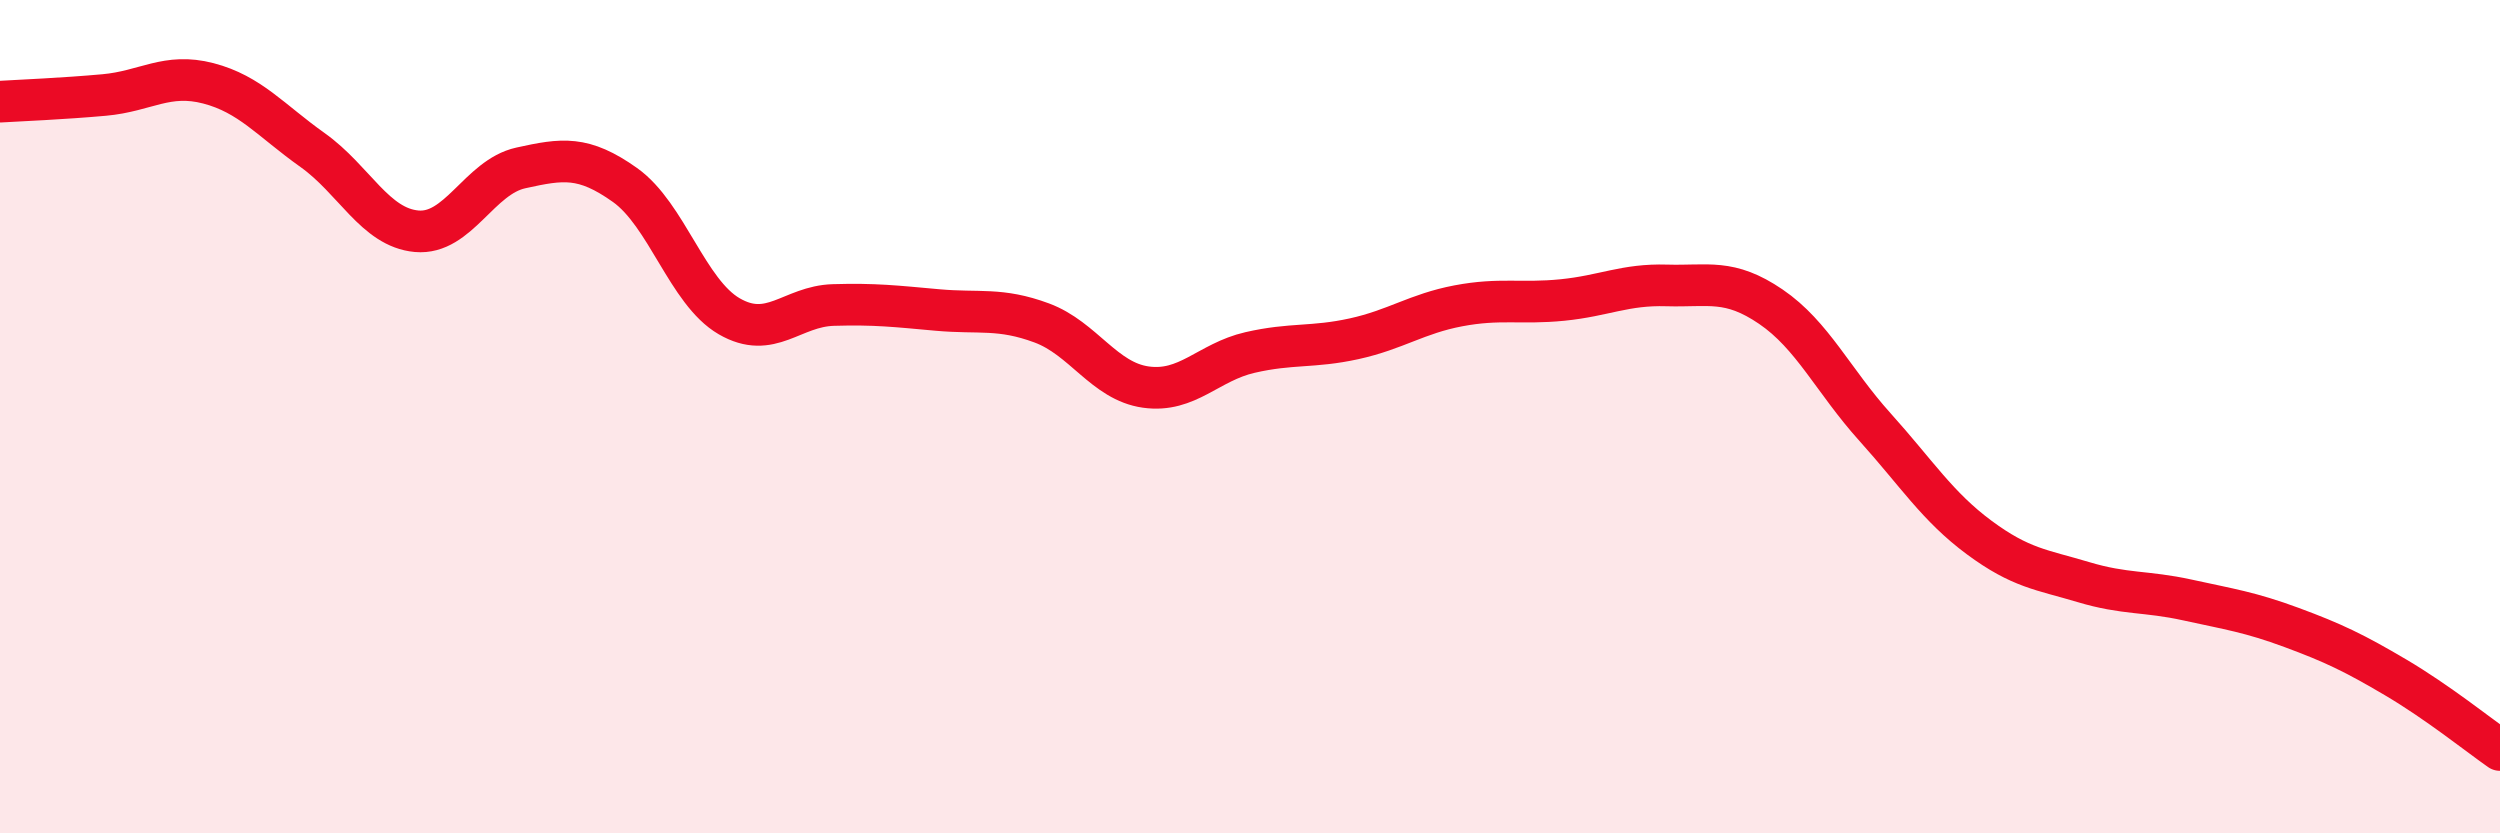
    <svg width="60" height="20" viewBox="0 0 60 20" xmlns="http://www.w3.org/2000/svg">
      <path
        d="M 0,2.44 C 0.5,2.41 1.5,2.37 2.5,2.28 C 3.5,2.19 4,1.74 5,2 C 6,2.26 6.5,2.89 7.5,3.6 C 8.5,4.31 9,5.46 10,5.55 C 11,5.64 11.5,4.25 12.5,4.03 C 13.5,3.81 14,3.73 15,4.44 C 16,5.15 16.5,7.01 17.5,7.59 C 18.5,8.17 19,7.35 20,7.32 C 21,7.29 21.5,7.35 22.5,7.44 C 23.5,7.53 24,7.38 25,7.75 C 26,8.12 26.5,9.15 27.5,9.29 C 28.5,9.43 29,8.69 30,8.46 C 31,8.23 31.5,8.35 32.5,8.13 C 33.5,7.91 34,7.53 35,7.34 C 36,7.15 36.5,7.3 37.5,7.2 C 38.5,7.1 39,6.82 40,6.85 C 41,6.88 41.5,6.68 42.5,7.36 C 43.5,8.04 44,9.14 45,10.25 C 46,11.36 46.5,12.16 47.5,12.9 C 48.5,13.64 49,13.67 50,13.97 C 51,14.27 51.5,14.18 52.5,14.4 C 53.5,14.62 54,14.69 55,15.06 C 56,15.43 56.5,15.67 57.5,16.26 C 58.5,16.85 59.5,17.65 60,18L60 20L0 20Z"
        fill="#EB0A25"
        opacity="0.1"
        stroke-linecap="round"
        stroke-linejoin="round"
      />
      <path
        d="M 0,2.44 C 0.5,2.41 1.5,2.37 2.5,2.28 C 3.5,2.19 4,1.74 5,2 C 6,2.26 6.5,2.89 7.5,3.6 C 8.5,4.31 9,5.46 10,5.55 C 11,5.64 11.5,4.25 12.5,4.03 C 13.5,3.81 14,3.73 15,4.44 C 16,5.15 16.5,7.01 17.5,7.59 C 18.5,8.17 19,7.35 20,7.32 C 21,7.29 21.5,7.35 22.5,7.44 C 23.5,7.53 24,7.38 25,7.75 C 26,8.12 26.5,9.15 27.5,9.29 C 28.5,9.43 29,8.69 30,8.46 C 31,8.23 31.5,8.35 32.5,8.13 C 33.5,7.91 34,7.53 35,7.34 C 36,7.15 36.5,7.3 37.5,7.2 C 38.5,7.1 39,6.82 40,6.85 C 41,6.88 41.5,6.68 42.5,7.36 C 43.5,8.04 44,9.14 45,10.25 C 46,11.36 46.5,12.16 47.5,12.9 C 48.5,13.64 49,13.67 50,13.97 C 51,14.27 51.5,14.18 52.5,14.4 C 53.5,14.62 54,14.69 55,15.06 C 56,15.43 56.5,15.67 57.5,16.26 C 58.5,16.85 59.5,17.65 60,18"
        stroke="#EB0A25"
        stroke-width="1"
        fill="none"
        stroke-linecap="round"
        stroke-linejoin="round"
      />
    </svg>
  